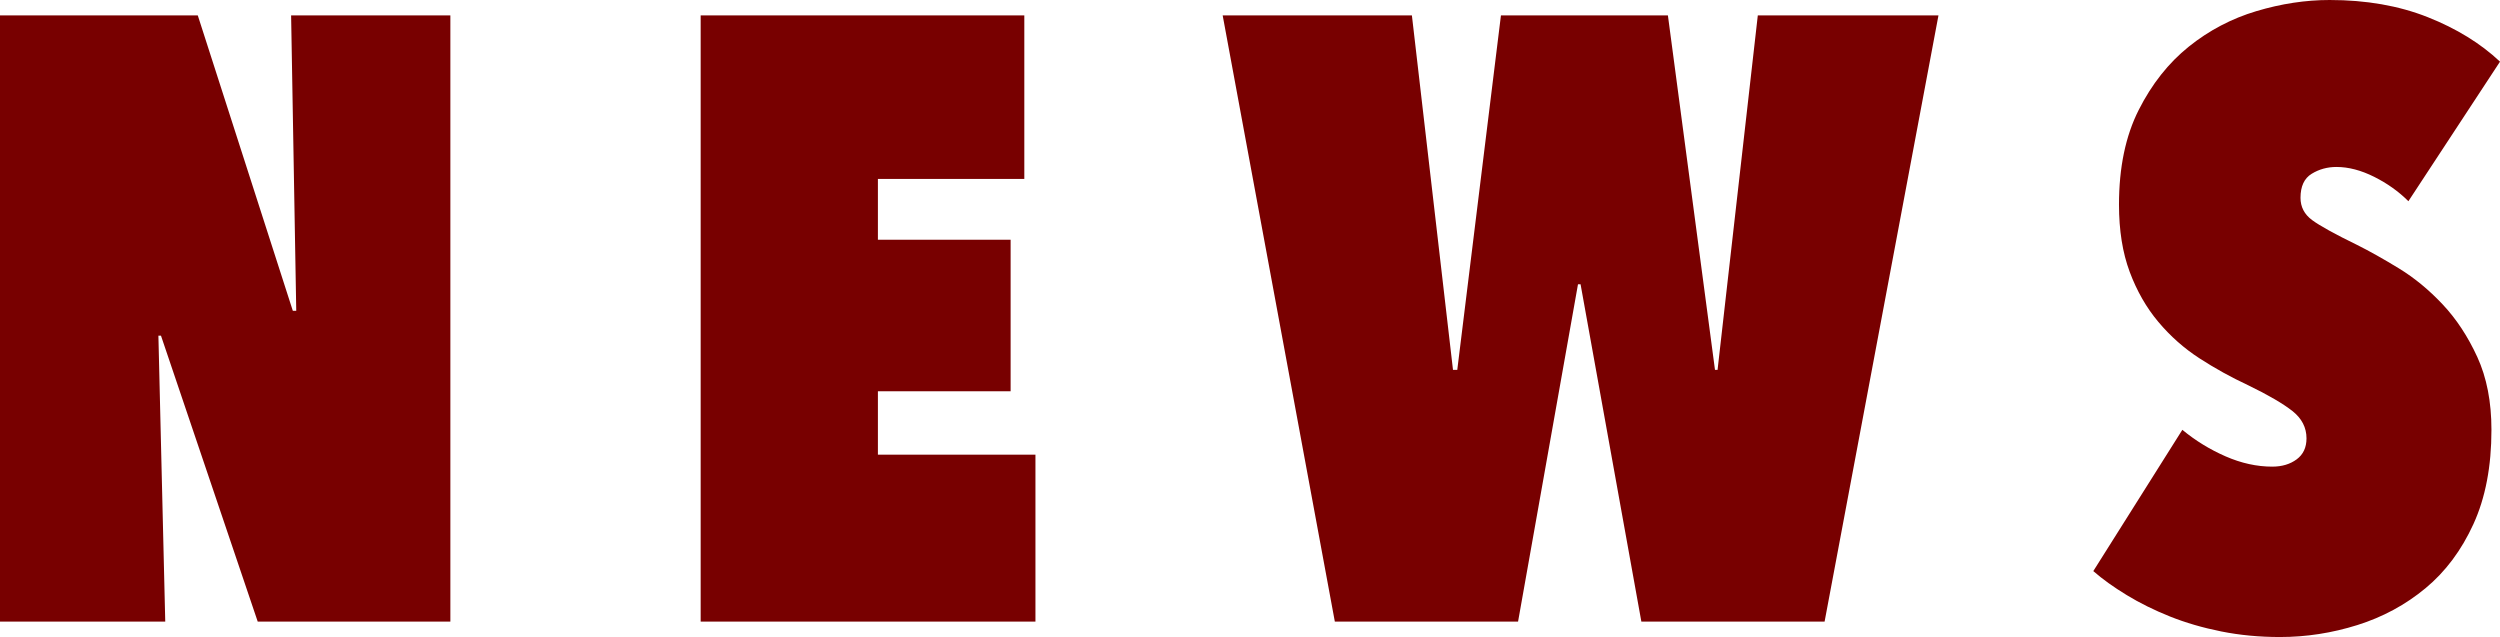 <?xml version="1.0" encoding="UTF-8"?>
<svg id="_レイヤー_2" data-name="レイヤー 2" xmlns="http://www.w3.org/2000/svg" viewBox="0 0 175.19 44.64">
  <defs>
    <style>
      .cls-1 {
        fill: #780000;
        stroke-width: 0px;
      }
    </style>
  </defs>
  <g id="_コンテンツ" data-name="コンテンツ">
    <g>
      <path class="cls-1" d="m11.28,23.52h-.18l.48,20.04H0V1.08h13.86l6.66,20.7h.24l-.36-20.7h11.16v42.48h-13.5l-6.78-20.04Z"/>
      <path class="cls-1" d="m49.1,1.08h22.68v11.46h-10.26v4.26h9.3v10.62h-9.3v4.44h11.04v11.7h-23.46V1.08Z"/>
      <path class="cls-1" d="m106.38,43.56h-12.84L85.68,1.08h13.26l2.88,24.84h.3l3.06-24.84h11.7l3.3,24.84h.18l2.82-24.84h12.66l-7.98,42.48h-12.84l-4.26-23.64h-.18l-4.2,23.64Z"/>
      <path class="cls-1" d="m159.77,44.64c-1.44,0-2.81-.13-4.11-.39-1.3-.26-2.5-.61-3.6-1.05-1.1-.44-2.11-.94-3.03-1.5-.92-.56-1.7-1.12-2.34-1.68l6.24-9.9c.92.76,1.93,1.38,3.03,1.86,1.1.48,2.19.72,3.27.72.68,0,1.25-.17,1.71-.51.46-.34.69-.83.69-1.47,0-.76-.33-1.4-.99-1.92s-1.69-1.12-3.09-1.8c-1.2-.56-2.34-1.19-3.42-1.89-1.08-.7-2.04-1.55-2.88-2.55-.84-1-1.51-2.17-2.01-3.51-.5-1.34-.75-2.91-.75-4.71,0-2.6.46-4.81,1.38-6.63.92-1.82,2.09-3.3,3.51-4.44,1.42-1.14,3-1.97,4.74-2.49,1.74-.52,3.45-.78,5.13-.78,2.56,0,4.85.4,6.87,1.2,2.02.8,3.71,1.84,5.07,3.12l-6.42,9.78c-.68-.68-1.48-1.25-2.4-1.71-.92-.46-1.8-.69-2.64-.69-.64,0-1.22.16-1.74.48-.52.32-.78.88-.78,1.68,0,.64.27,1.16.81,1.56s1.59.98,3.15,1.74c.88.44,1.86.99,2.94,1.65,1.08.66,2.1,1.5,3.06,2.52.96,1.02,1.77,2.25,2.43,3.69s.99,3.14.99,5.1c0,2.56-.42,4.76-1.26,6.6s-1.96,3.34-3.36,4.5c-1.4,1.16-2.99,2.02-4.77,2.58-1.78.56-3.59.84-5.43.84Z"/>
    </g>
  </g>
</svg>